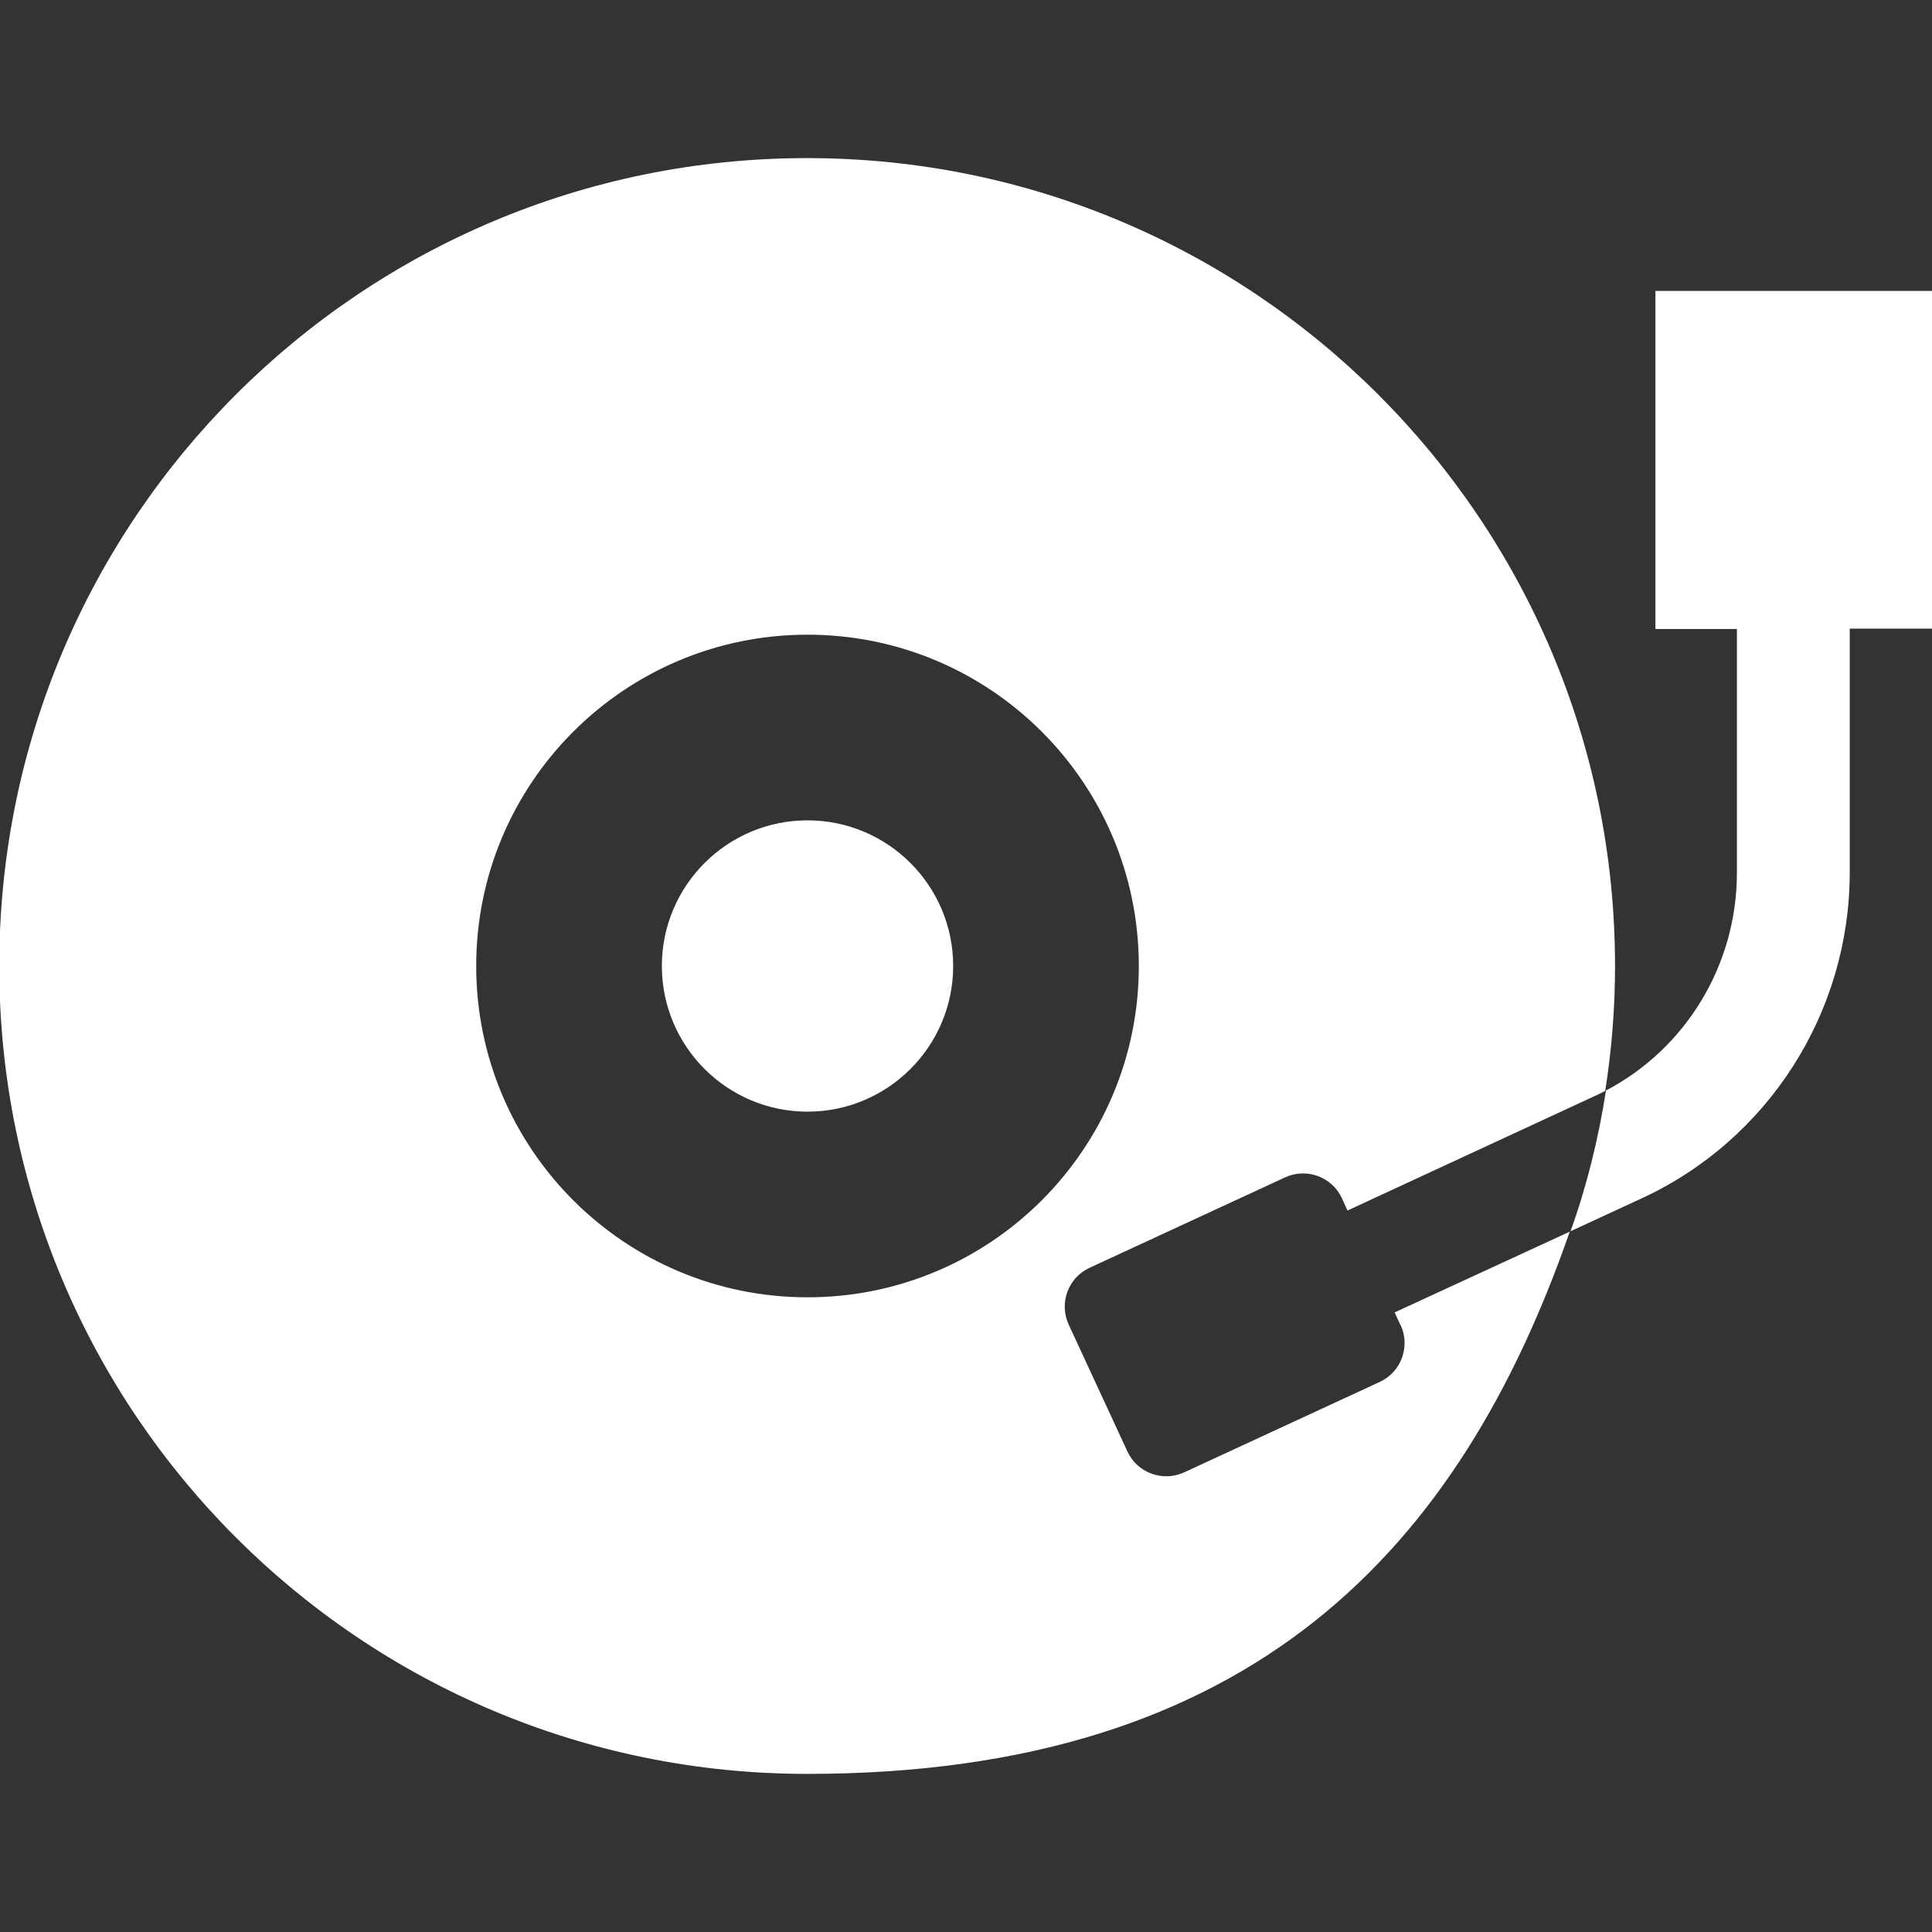 <?xml version="1.0" encoding="UTF-8"?>
<svg id="_2" data-name="2" xmlns="http://www.w3.org/2000/svg" version="1.1" viewBox="0 0 512 512">
  <rect x="0" y="0" width="512" height="512" fill="#333333" stroke="none"/>
  <defs>
    <style>
      .cls-1 {
        fill: #fff;
        stroke-width: 0px;
      }
    </style>
  </defs>
  <path class="cls-1" d="M371.2,351.2c2.6,5.7.1,12.4-5.5,15l-51.9,24c-5.7,2.6-12.4.1-15-5.5l-15.6-33.7c-2.6-5.7-.1-12.4,5.5-15l51.9-24c5.7-2.6,12.4-.1,15,5.5l1.5,3.3,65-30.1c1.1-.5,2.2-1,3.3-1.6,1.7-10.8,2.6-21.8,2.6-33.1,0-118.3-95.9-214.1-214.1-214.1-118.3,0-214.1,95.8-214.1,214.1s95.8,214.1,214.1,214.1,173-60,202.1-143.7l-46.4,21.4,1.5,3.3ZM214,343.8c-48.5,0-87.8-39.3-87.8-87.8s39.3-87.8,87.8-87.8,87.8,39.3,87.8,87.8-39.3,87.8-87.8,87.8Z"/>
  <path class="cls-1" d="M214,217.4c-21.3,0-38.6,17.3-38.6,38.6s17.3,38.6,38.6,38.6,38.6-17.3,38.6-38.6c0-21.3-17.3-38.6-38.6-38.6Z"/>
  <path class="cls-1" d="M512,77.1h-73.3v89.6h21.6v64.6c0,24.3-13.4,46.5-34.7,57.7-2,12.8-5.1,25.4-9.4,37.3l18.6-8.6c33.8-15.5,55.4-49.4,55.4-86.5v-64.6h21.9v-89.6Z"/>
</svg>